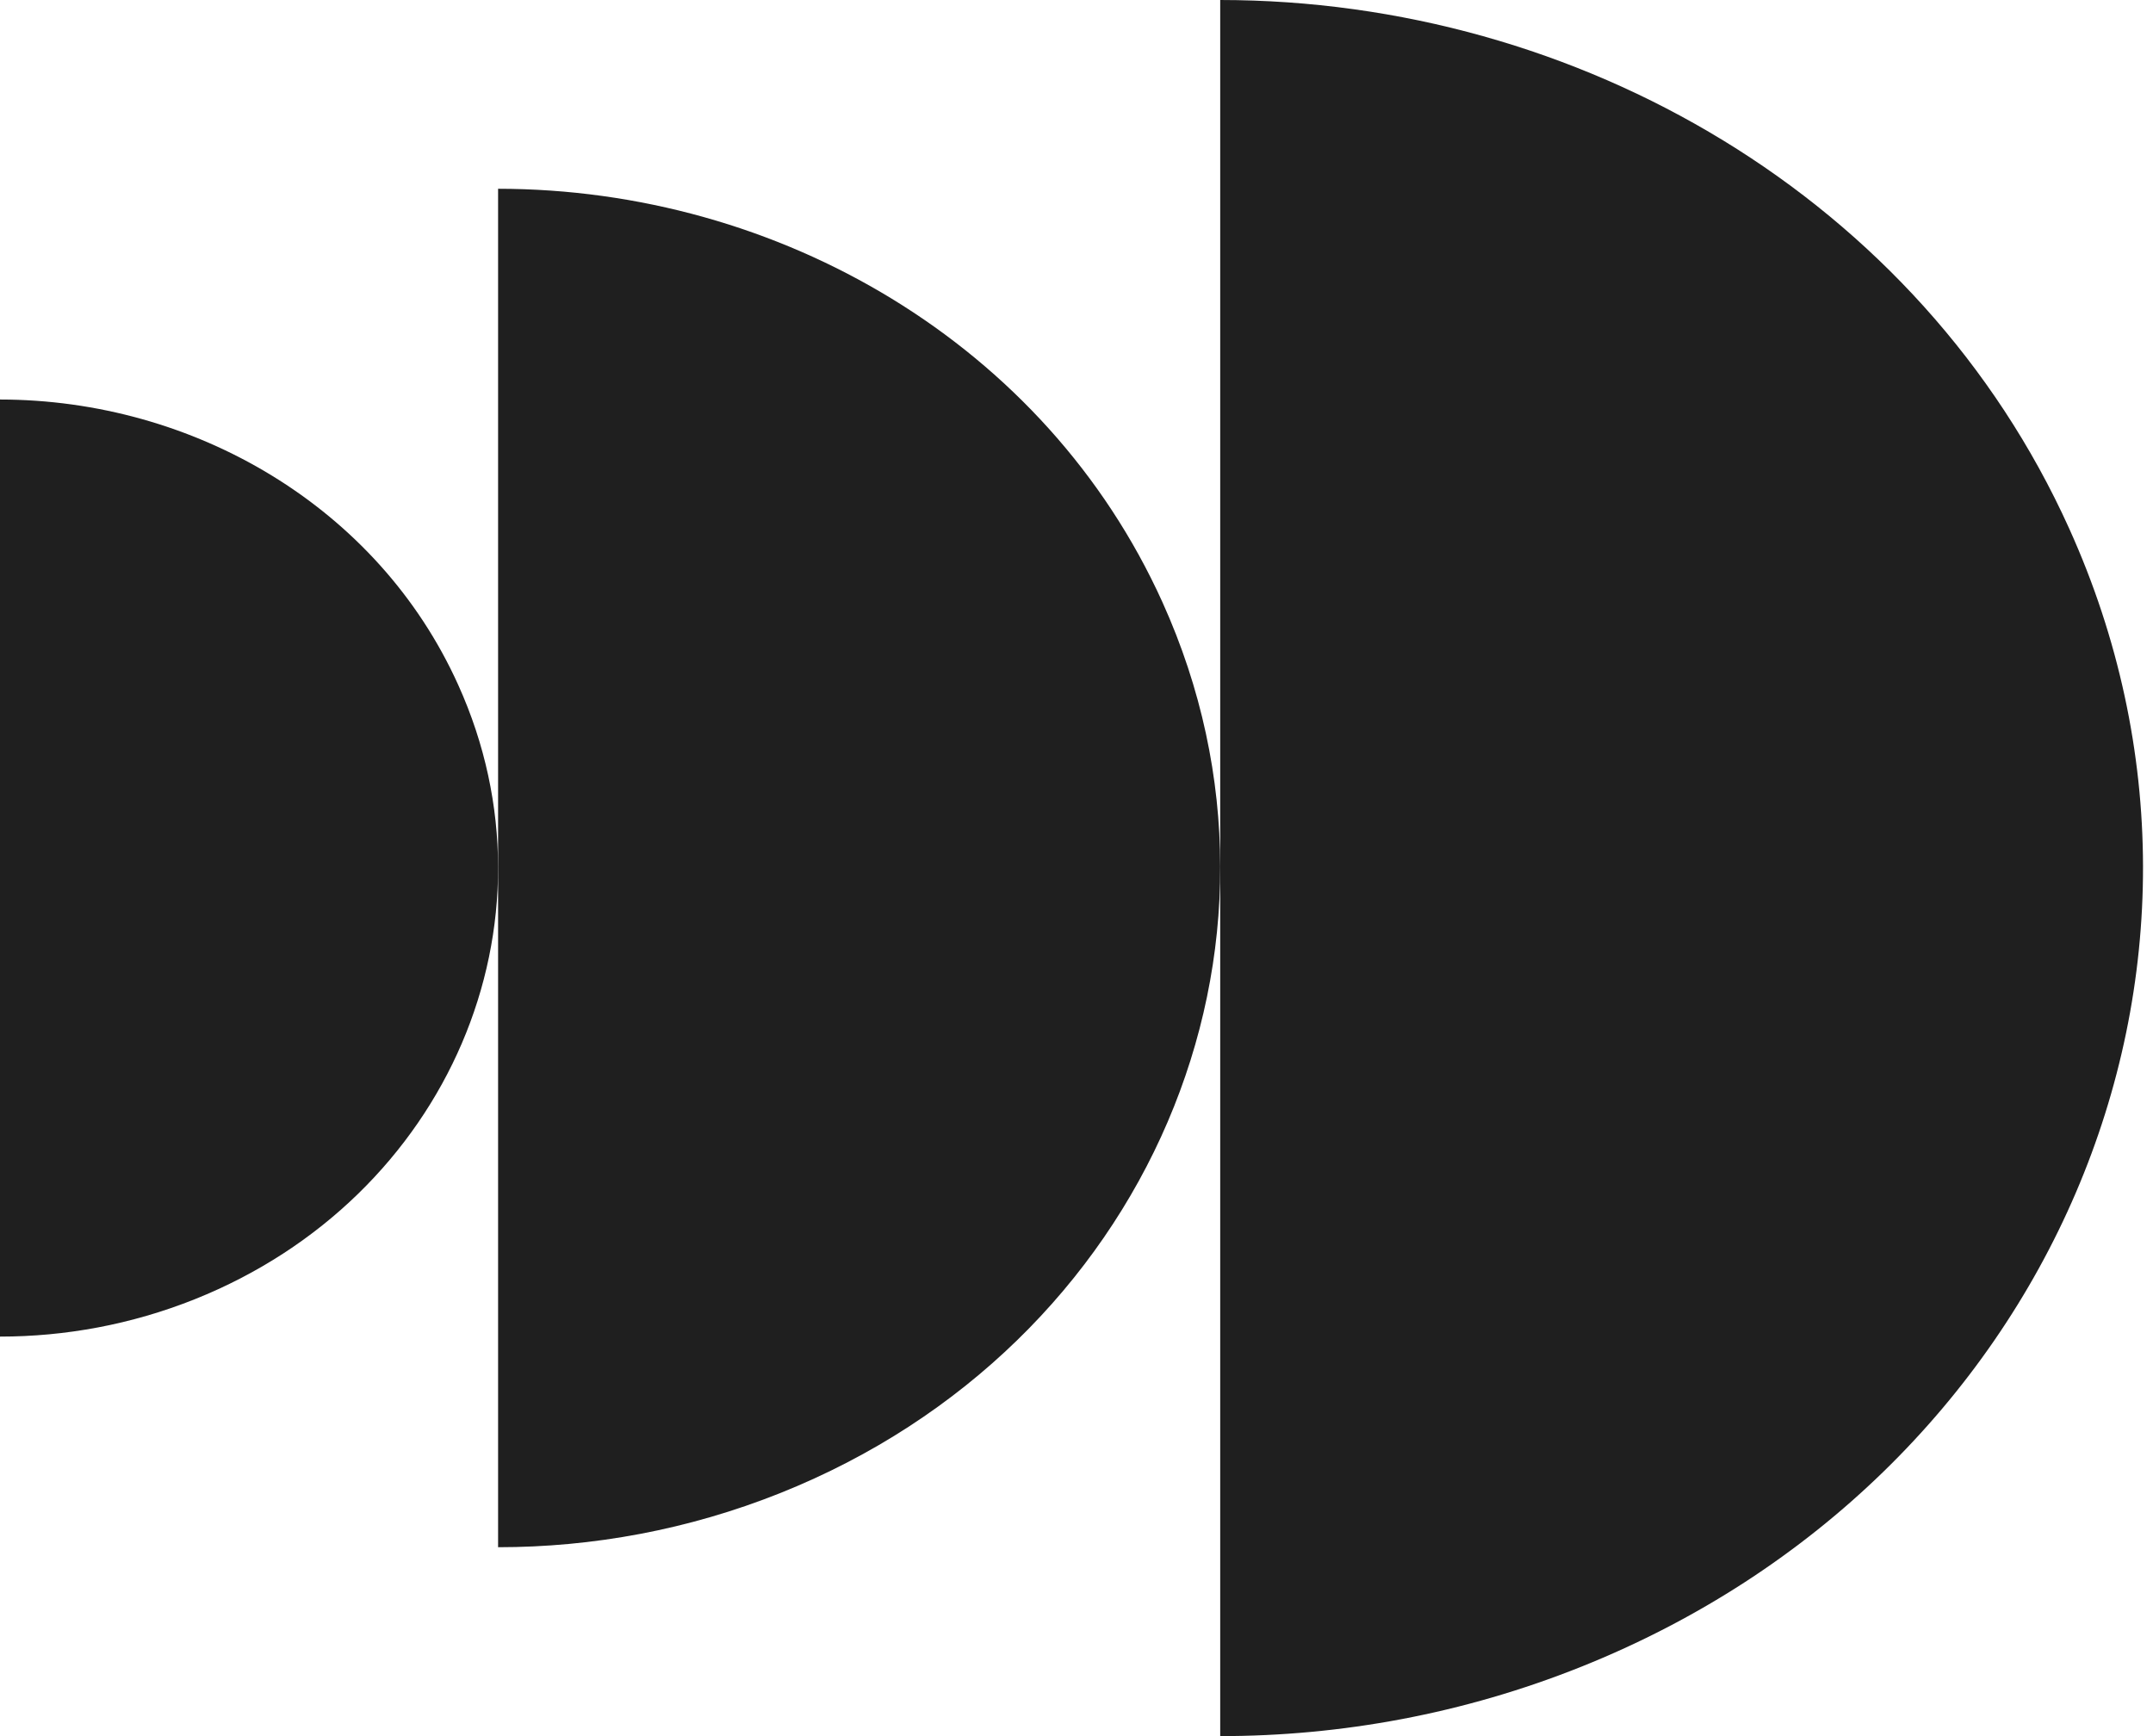 <svg xmlns="http://www.w3.org/2000/svg" width="124" height="100" viewBox="0 0 124 100" fill="none"><path d="M0 76.988C3.749 76.988 7.559 76.298 11.225 74.833C25.799 69.002 32.595 53.157 26.389 39.447C21.755 29.178 11.15 23.02 0 23.012V76.988Z" fill="#1F1F1F"></path><path d="M28.687 89.12C34.122 89.12 39.648 88.117 44.962 85.991C66.09 77.535 75.939 54.566 66.951 34.689C60.224 19.812 44.856 10.88 28.687 10.873V89.12Z" fill="#1F1F1F"></path><path d="M70.277 100C77.224 100 84.284 98.72 91.073 96.003C118.081 85.194 130.66 55.846 119.17 30.437C110.575 11.421 90.936 0.007 70.277 0V100Z" fill="#1F1F1F"></path></svg>
